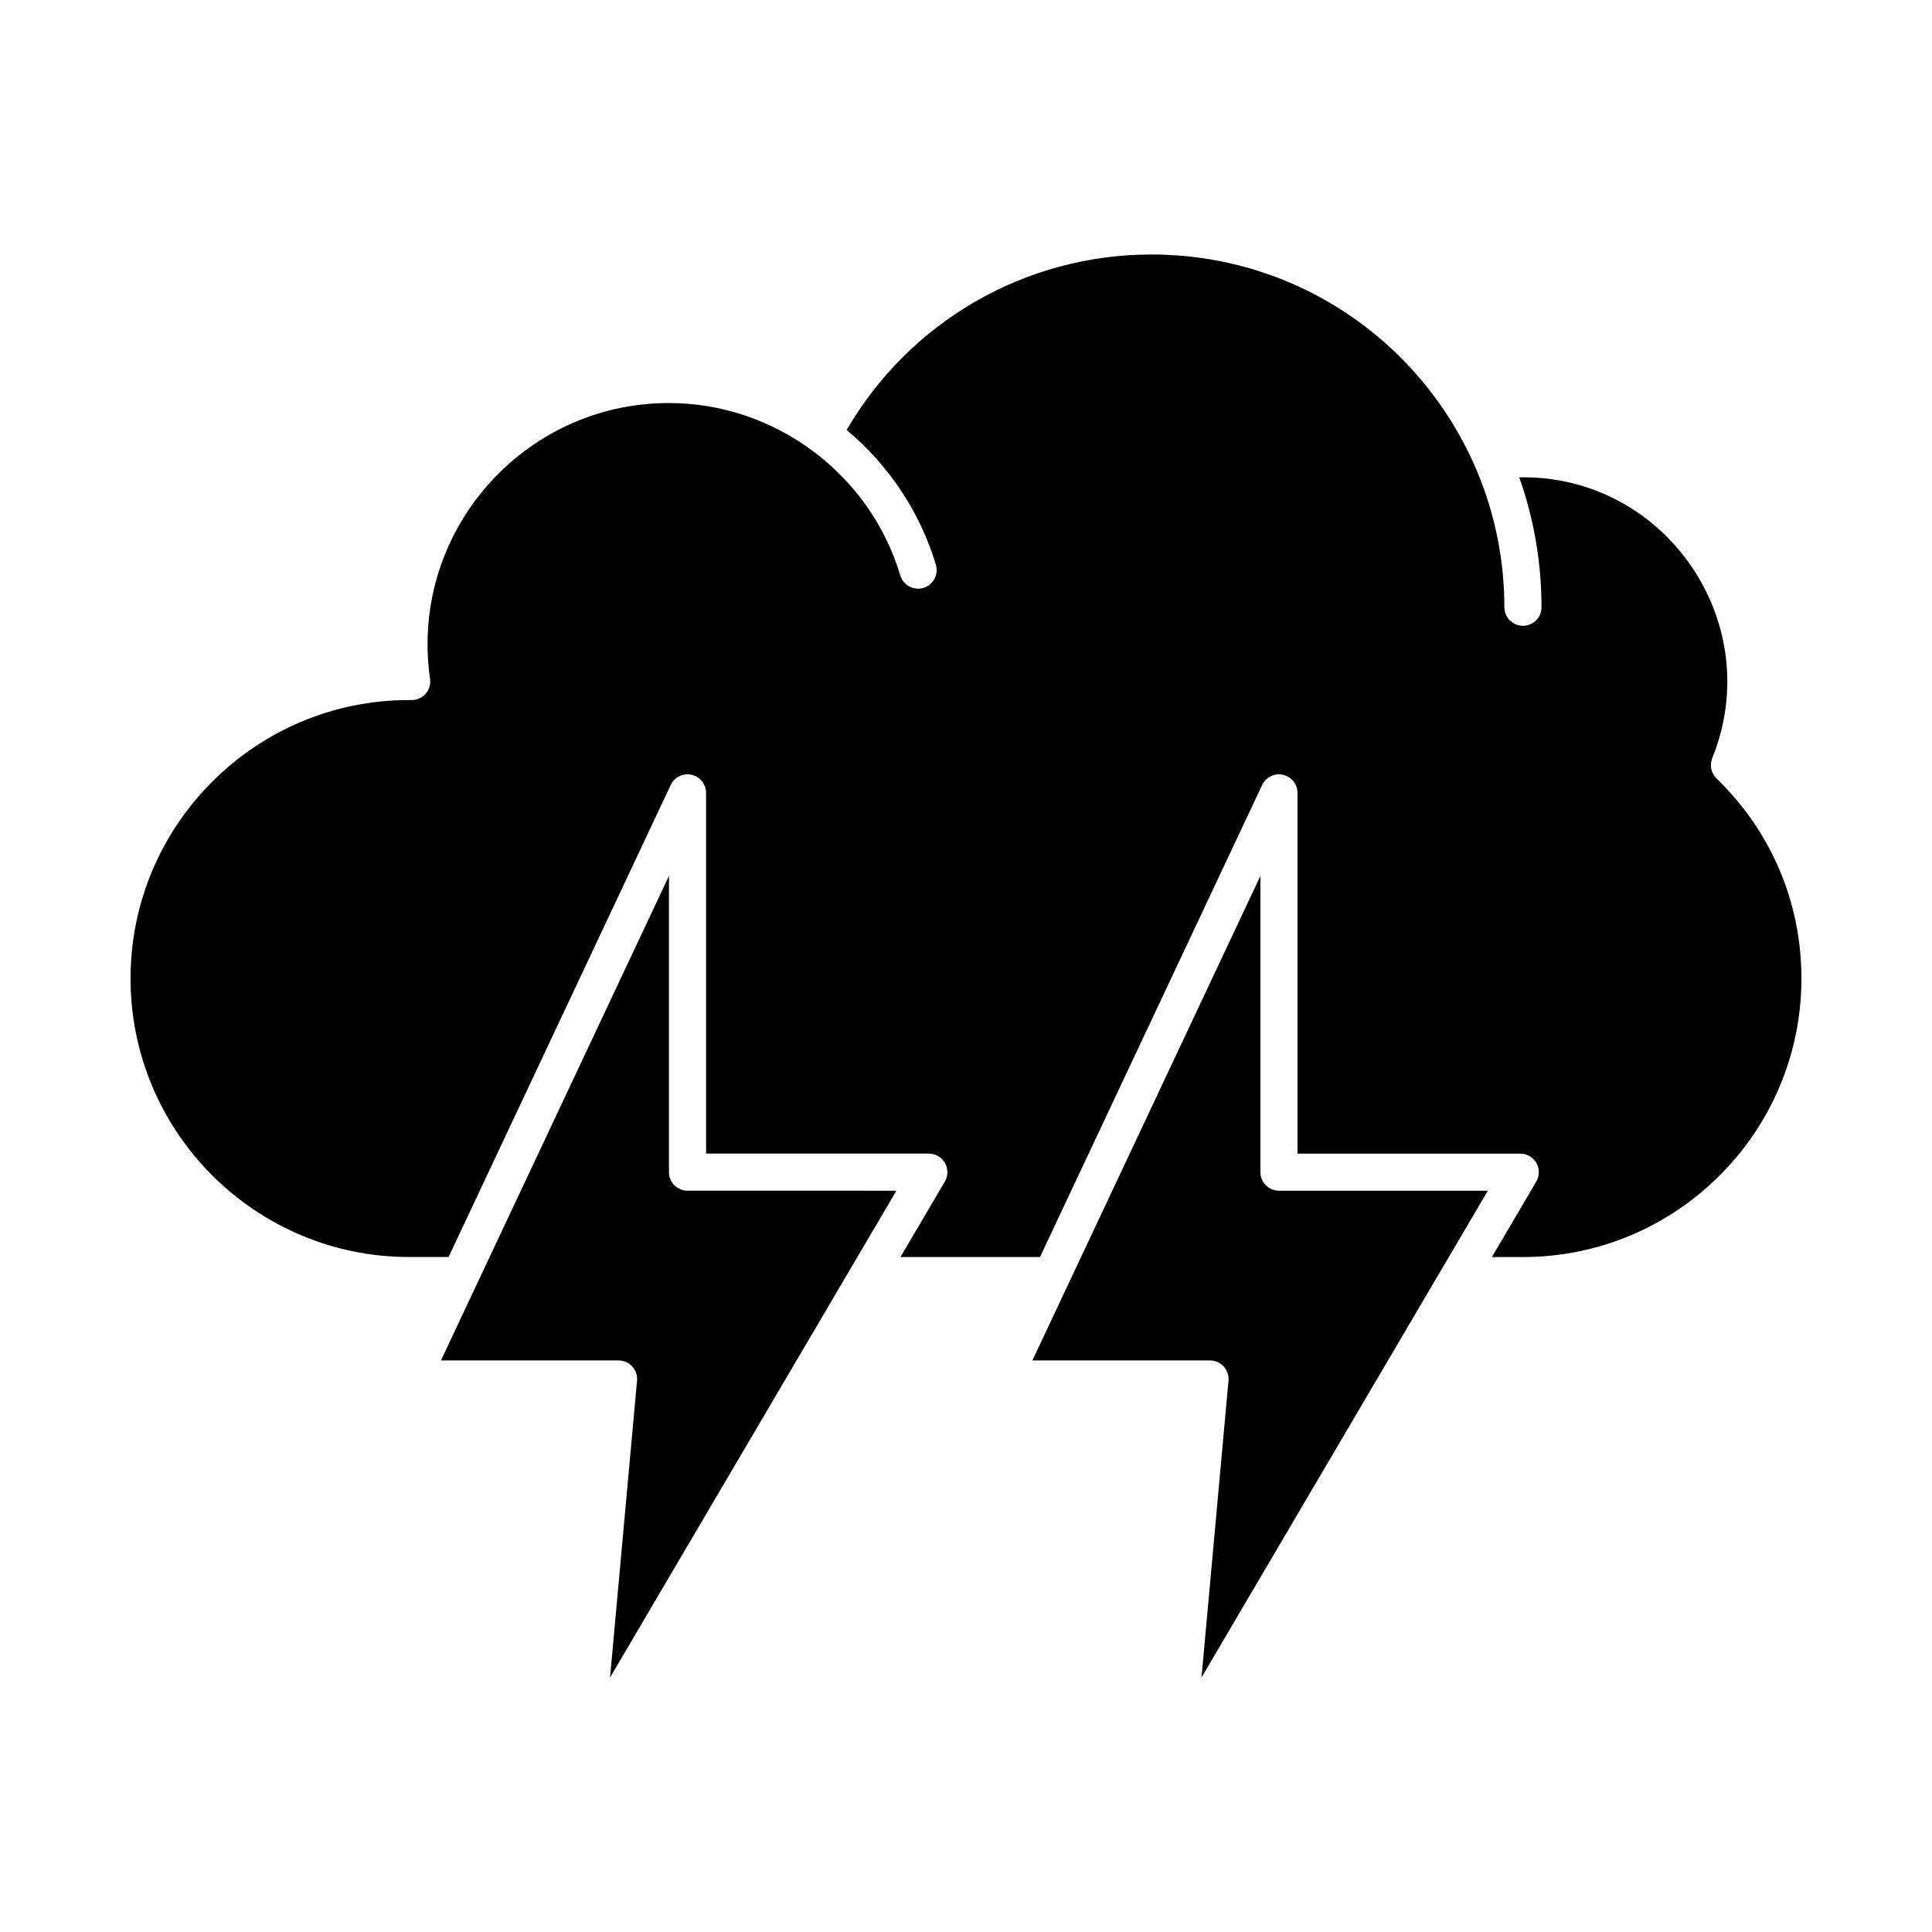 <?xml version="1.0" encoding="UTF-8"?>
<!-- Uploaded to: SVG Repo, www.svgrepo.com, Generator: SVG Repo Mixer Tools -->
<svg fill="#000000" width="800px" height="800px" version="1.1" viewBox="144 144 512 512" xmlns="http://www.w3.org/2000/svg">
 <g>
  <path d="m478.02 454.63v-78.5l-60.426 128.4h47.07c2.894 0 5.16 2.484 4.898 5.367l-7.152 78.652 75.883-129h-55.359c-2.711-0.004-4.914-2.203-4.914-4.922z"/>
  <path d="m597.76 344.91c14.582-35.969-12.559-75.172-51.148-74.414 3.816 10.773 5.902 22.359 5.902 34.422 0 2.719-2.203 4.922-4.922 4.922s-4.922-2.203-4.922-4.922c0-43.688-30.426-81.543-72.707-91.148-4.371-0.996-9.062-1.715-13.75-2.066-1.992-0.148-4.785-0.262-7.023-0.262-33.488 0-64.086 17.723-80.824 46.512 11.176 9.289 19.52 21.855 23.648 35.727 0.777 2.606-0.707 5.344-3.312 6.121-2.609 0.777-5.348-0.715-6.121-3.312-8.004-26.898-33.219-45.684-61.312-45.684-38.68 0-68.855 34.316-63.301 73.105 0.422 2.961-1.875 5.617-4.871 5.617l-0.699-0.008c-40.695 0-73.801 33.105-73.801 73.801 0 40.695 33.105 73.801 73.801 73.801h10.48l58.867-125.09c0.98-2.086 3.277-3.207 5.523-2.707 2.25 0.504 3.848 2.496 3.848 4.801v95.59h59.039c1.766 0 3.394 0.945 4.269 2.477s0.863 3.418-0.031 4.938l-11.762 19.996h36.98l58.867-125.09c0.98-2.086 3.273-3.207 5.523-2.707 2.25 0.504 3.848 2.496 3.848 4.801v95.59h59.039c1.766 0 3.394 0.945 4.269 2.477s0.863 3.418-0.031 4.938l-11.762 19.996h8.23c40.695 0 73.801-33.105 73.801-73.801 0-20.152-7.988-38.984-22.496-53.023-1.441-1.395-1.895-3.523-1.141-5.387z"/>
  <path d="m321.28 454.63v-78.5l-60.426 128.4h47.07c2.894 0 5.16 2.484 4.898 5.367l-7.152 78.652 75.883-129-55.352-0.004c-2.719 0-4.922-2.199-4.922-4.918z"/>
 </g>
</svg>